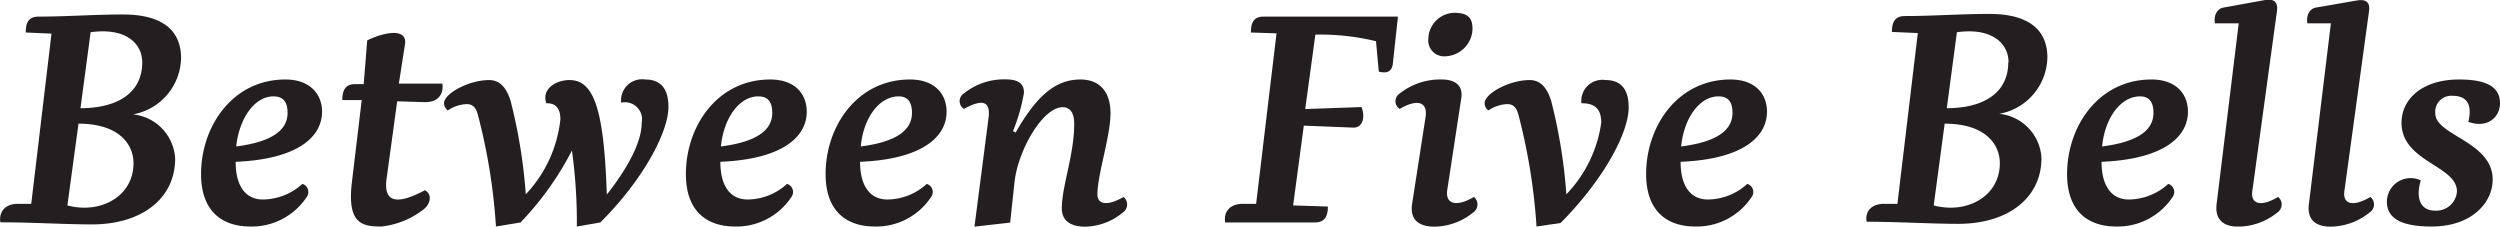 <svg xmlns="http://www.w3.org/2000/svg" width="177.69" height="16.1" viewBox="0 0 177.69 16.1"><title>between</title><g id="Layer_2" data-name="Layer 2"><g id="Layer_1-2" data-name="Layer 1"><path d="M1.35,14.49l.87,0L3.66,2.39,1.83,2.31c0-.7.2-1.13.92-1.13,2,0,3.9-.15,6-.15,3.07,0,4.12,1.36,4.12,3.1a4.15,4.15,0,0,1-3.42,4,3.34,3.34,0,0,1,3,3.14c0,2.82-2.35,4.68-5.91,4.68-1.88,0-4.35-.15-6.52-.15C-.09,15,.43,14.45,1.35,14.49Zm3.44.11c2.36.63,4.7-.64,4.7-3,0-1.32-1-2.81-3.91-2.81ZM10.11,4.43c0-1.31-1.13-2.49-3.67-2.14l-.72,5.4C8.3,7.69,10.11,6.64,10.11,4.43Z" style="fill:#231f20"/><path d="M22.89,7.94c0,1.79-1.73,3.38-6.14,3.56,0,1.8.76,2.68,1.93,2.68a4.2,4.2,0,0,0,2.81-1.11.6.6,0,0,1,.31.93,4.68,4.68,0,0,1-4,2.1c-2,0-3.51-1.07-3.51-3.73,0-3.38,2.23-6.72,6-6.72C22,5.65,22.89,6.66,22.89,7.94Zm-6.1,2.47c2.24-.29,3.65-1,3.65-2.39,0-.93-.46-1.17-1-1.17C18.09,6.85,17,8.41,16.79,10.41Z" style="fill:#231f20"/><path d="M26.1,2.87c1.32-.64,2.89-.87,2.68.31l-.43,2.76h3.09c.12.84-.39,1.34-1.26,1.32L28.23,7.2l-.75,5.48c-.2,1.42.37,2.1,2.72.84.58.31.37,1.06-.16,1.41a5.83,5.83,0,0,1-2.95,1.17c-1.34,0-2.43-.19-2.08-3.13l.7-5.86-1.38,0c0-.7.23-1.13.89-1.13h.63Z" style="fill:#231f20"/><path d="M35.25,16.1a41.45,41.45,0,0,0-1.3-8c-.12-.43-.35-.7-.76-.7a2.52,2.52,0,0,0-1.36.45.65.65,0,0,1-.27-.51c0-.7,1.78-1.65,3.2-1.65.88,0,1.27.7,1.52,1.44a37.27,37.27,0,0,1,1.09,6.68,9.15,9.15,0,0,0,2.46-5.32c0-.74-.29-1.17-1-1.15a1.31,1.31,0,0,1-.07-.41c0-.74.85-1.24,1.72-1.24,1.73,0,2.45,2.06,2.65,8.14,1.49-1.89,2.48-3.73,2.48-5.11A1.21,1.21,0,0,0,44.15,7.3a1.5,1.5,0,0,1,1.72-1.65c1.19,0,1.64.78,1.64,1.94,0,1.85-1.87,5.27-4.84,8.22L41,16.1a36.86,36.86,0,0,0-.35-5.4A21.8,21.8,0,0,1,37,15.81Z" style="fill:#231f20"/><path d="M57.34,7.94c0,1.79-1.73,3.38-6.14,3.56,0,1.8.76,2.68,1.94,2.68a4.2,4.2,0,0,0,2.8-1.11.6.6,0,0,1,.31.93,4.67,4.67,0,0,1-4,2.1c-2,0-3.5-1.07-3.5-3.73,0-3.38,2.22-6.72,6-6.72C56.48,5.65,57.34,6.66,57.34,7.94Zm-6.1,2.47c2.25-.29,3.65-1,3.65-2.39,0-.93-.45-1.17-1-1.17C52.54,6.85,51.43,8.41,51.24,10.41Z" style="fill:#231f20"/><path d="M67.28,7.94c0,1.79-1.74,3.38-6.15,3.56,0,1.8.77,2.68,1.94,2.68a4.18,4.18,0,0,0,2.8-1.11.6.6,0,0,1,.31.93,4.67,4.67,0,0,1-4,2.1c-2,0-3.5-1.07-3.5-3.73,0-3.38,2.23-6.72,6-6.72C66.41,5.65,67.28,6.66,67.28,7.94Zm-6.1,2.47c2.24-.29,3.64-1,3.64-2.39,0-.93-.45-1.17-.94-1.17C62.47,6.85,61.36,8.41,61.18,10.41Z" style="fill:#231f20"/><path d="M68.51,6.64a4.56,4.56,0,0,1,2.95-1c.93,0,1.32.31,1.32.95A12.92,12.92,0,0,1,72,9.32l.19.1c1.5-2.64,2.86-3.77,4.6-3.77,1.29,0,2.14.78,2.14,2.41S78,12.39,78,13.83c0,.58.52.93,1.86.17a.69.69,0,0,1-.06,1.11,4.3,4.3,0,0,1-2.66,1c-1.2,0-1.67-.54-1.67-1.3,0-1.59.88-3.79.88-6,0-.78-.28-1.19-.82-1.19-1.4,0-3.15,3-3.42,5.29l-.31,2.91-2.54.29,1-7.71c.15-1.13-.33-1.44-1.75-.66A.65.65,0,0,1,68.51,6.64Z" style="fill:#231f20"/><path d="M99,4.5c-.06.59-.41.74-1,.59l-.2-2.16a16.83,16.83,0,0,0-4.31-.47l-.72,5.29,4-.14c.27.68.11,1.48-.59,1.46l-3.51-.14-.76,5.67,2.47.08c0,.7-.22,1.13-.93,1.13H87.08c-.13-.84.43-1.36,1.34-1.32l.86,0L90.73,2.37l-1.82-.06c0-.68.19-1.13.89-1.13h9.56Z" style="fill:#231f20"/><path d="M104.76,14a.69.69,0,0,1-.06,1.11,4.46,4.46,0,0,1-2.72,1c-1.2,0-1.78-.54-1.61-1.63l.95-6.14c.16-1-.44-1.4-1.84-.6a.65.65,0,0,1,0-1.09,4.64,4.64,0,0,1,3-1c.93,0,1.53.41,1.38,1.34l-1,6.55C102.74,14.47,103.46,14.76,104.76,14Zm-.1-11.92A2,2,0,0,1,102.76,4a1.13,1.13,0,0,1-1.24-1.24A1.89,1.89,0,0,1,103.36.91C104.43.91,104.66,1.36,104.66,2.08Z" style="fill:#231f20"/><path d="M109.21,16.1a42.23,42.23,0,0,0-1.3-8c-.12-.43-.35-.7-.76-.7a2.52,2.52,0,0,0-1.36.45.63.63,0,0,1-.27-.51c0-.7,1.77-1.65,3.2-1.65.88,0,1.27.7,1.52,1.44a37.27,37.27,0,0,1,1.09,6.68,9.17,9.17,0,0,0,2.48-5.09c0-.84-.33-1.4-1.41-1.38a1.5,1.5,0,0,1,1.72-1.65c1.19,0,1.64.78,1.64,1.94,0,1.85-1.83,5.19-4.84,8.22Z" style="fill:#231f20"/><path d="M125.59,7.94c0,1.79-1.73,3.38-6.14,3.56,0,1.8.76,2.68,1.94,2.68a4.2,4.2,0,0,0,2.8-1.11.6.6,0,0,1,.31.93,4.67,4.67,0,0,1-4,2.1c-2,0-3.5-1.07-3.5-3.73,0-3.38,2.22-6.72,6-6.72C124.73,5.65,125.59,6.66,125.59,7.94Zm-6.1,2.47c2.25-.29,3.65-1,3.65-2.39,0-.93-.45-1.17-1-1.17C120.79,6.85,119.68,8.41,119.49,10.41Z" style="fill:#231f20"/><path d="M134,14.49l.86,0,1.45-12.14-1.84-.08c0-.7.21-1.13.93-1.13,2,0,3.9-.15,6-.15,3.07,0,4.12,1.36,4.12,3.1a4.15,4.15,0,0,1-3.42,4,3.34,3.34,0,0,1,3,3.14c0,2.82-2.35,4.68-5.92,4.68-1.87,0-4.35-.15-6.51-.15C132.54,15,133.05,14.45,134,14.49Zm3.44.11c2.35.63,4.7-.64,4.7-3,0-1.32-1-2.81-3.92-2.81Zm5.32-10.17c0-1.31-1.14-2.49-3.67-2.14l-.72,5.4C140.93,7.69,142.74,6.64,142.74,4.43Z" style="fill:#231f20"/><path d="M155.51,7.94c0,1.79-1.73,3.38-6.14,3.56,0,1.8.77,2.68,1.94,2.68a4.2,4.2,0,0,0,2.8-1.11.6.6,0,0,1,.31.93,4.67,4.67,0,0,1-4,2.1c-2,0-3.5-1.07-3.5-3.73,0-3.38,2.23-6.72,6-6.72C154.65,5.65,155.51,6.66,155.51,7.94Zm-6.1,2.47c2.25-.29,3.65-1,3.65-2.39,0-.93-.45-1.17-.95-1.17C150.71,6.85,149.6,8.41,149.41,10.41Z" style="fill:#231f20"/><path d="M161.92,14a.69.69,0,0,1-.06,1.11,4.5,4.5,0,0,1-2.76,1c-1.11,0-1.69-.54-1.55-1.63l1.57-12.82h-1.69c-.1-.6.17-1,.54-1.11L161,0c.61-.1.92.13.84.77l-1.75,12.78C159.94,14.47,160.63,14.76,161.92,14Z" style="fill:#231f20"/><path d="M168.48,14a.68.68,0,0,1-.07,1.11,4.48,4.48,0,0,1-2.76,1c-1.11,0-1.69-.54-1.54-1.63l1.56-12.82H164c-.1-.6.17-1,.54-1.11l3-.52c.62-.1.93.13.84.77l-1.75,12.78C166.5,14.47,167.18,14.76,168.48,14Z" style="fill:#231f20"/><path d="M174.78,5.65c1.71,0,2.91.39,2.91,1.69,0,1-.91,1.81-2.25,1.32.29-1.2-.08-1.85-1.11-1.85a1.14,1.14,0,0,0-1.24,1.25c0,1.57,4.08,2,4.08,4.7,0,1.65-1.5,3.34-4.33,3.34-1.93,0-3.19-.45-3.19-1.77a1.69,1.69,0,0,1,2.41-1.51c-.39,1.3,0,2.15,1,2.15a1.47,1.47,0,0,0,1.57-1.36c0-1.86-3.94-2.09-3.94-4.89C170.7,7,172.21,5.65,174.78,5.65Z" style="fill:#231f20"/></g></g></svg>